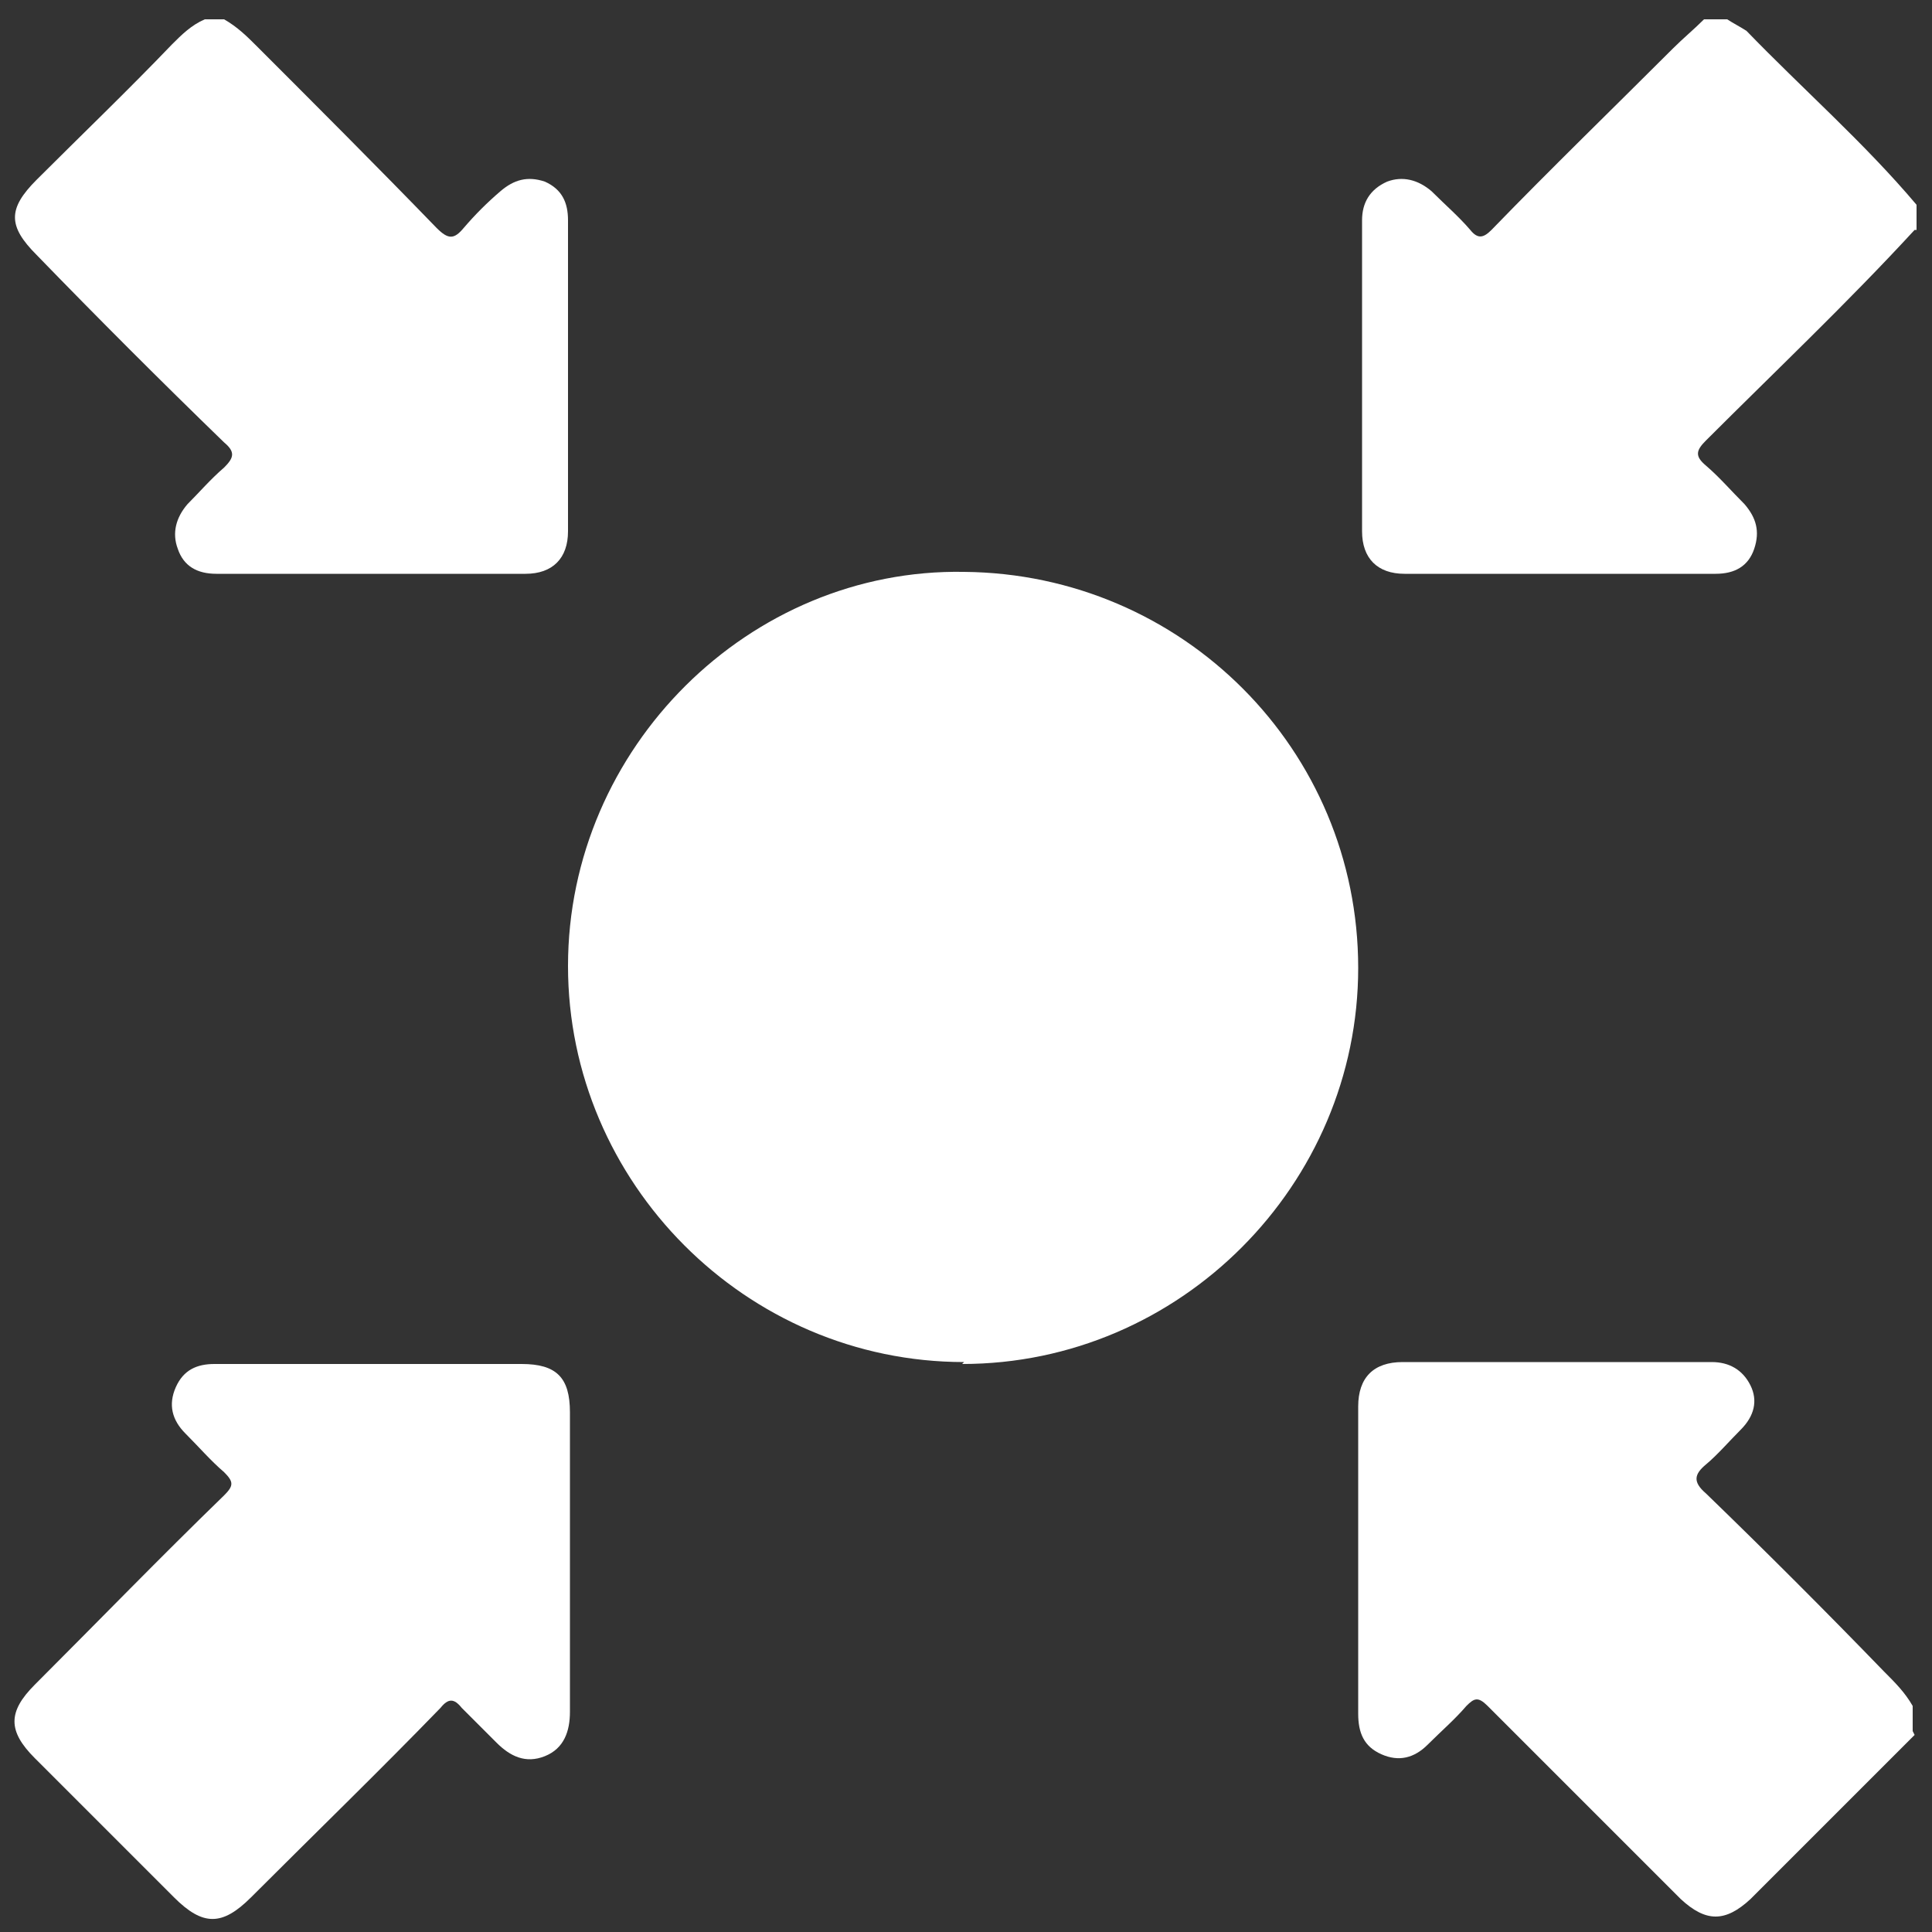 <?xml version="1.0" encoding="UTF-8"?>
<svg xmlns="http://www.w3.org/2000/svg" version="1.1" viewBox="0 0 100 100">
  <rect x="0" y="0" width="100" height="100" fill="#333333" stroke="none"/>
  <defs>
    <style>
      .cls-1 {
        fill: #fff;
      }
    </style>
  </defs>
  <!-- Generator: Adobe Illustrator 28.6.0, SVG Export Plug-In . SVG Version: 1.2.0 Build 709)  -->
  <g>
    <g id="Capa_1">
      <path class="cls-1" d="M99.1,11.9c-3.5,3.8-7.2,7.3-10.8,10.9-.5.5-.6.8,0,1.3.7.6,1.3,1.3,2,2,.6.7.8,1.4.5,2.3-.3.9-1,1.3-2,1.3-5.4,0-10.7,0-16.1,0-1.4,0-2.2-.8-2.2-2.2,0-5.4,0-10.7,0-16.1,0-.9.4-1.6,1.3-2,.8-.3,1.6-.1,2.3.5.7.7,1.4,1.3,2,2,.4.5.7.4,1.1,0,3.1-3.2,6.3-6.3,9.4-9.4.5-.5,1.1-1,1.6-1.5.4,0,.8,0,1.2,0,.3.2.7.4,1,.6,2.9,3,6.1,5.8,8.8,9v1.3Z"/>
      <path class="cls-1" d="M99.1,89.8c-2.4,2.4-4.8,4.8-7.2,7.2-.4.4-.9.9-1.3,1.3-1.3,1.2-2.3,1.2-3.6,0-1.9-1.9-3.8-3.8-5.8-5.8-1.4-1.4-2.8-2.8-4.2-4.2-.5-.5-.7-.4-1.1,0-.6.7-1.3,1.3-2,2-.7.7-1.5.9-2.4.5-.9-.4-1.2-1.1-1.2-2.1,0-5.3,0-10.6,0-15.9,0-1.5.8-2.3,2.3-2.3,5.3,0,10.7,0,16,0,.9,0,1.6.4,2,1.2.4.8.2,1.6-.5,2.3-.6.6-1.2,1.3-1.8,1.8-.6.5-.7.9,0,1.5,3.1,3,6.2,6.1,9.2,9.2.6.6,1.1,1.1,1.5,1.8v1.3Z"/>
      <path class="cls-1" d="M11.6,1c.7.4,1.2.9,1.7,1.4,3.1,3.1,6.2,6.2,9.3,9.4.6.6.9.6,1.4,0,.6-.7,1.2-1.3,1.9-1.9.7-.6,1.4-.8,2.3-.5.9.4,1.2,1.1,1.2,2,0,5.4,0,10.7,0,16.1,0,1.4-.8,2.2-2.2,2.2-5.3,0-10.7,0-16,0-1,0-1.7-.4-2-1.3-.3-.8-.1-1.6.5-2.3.6-.6,1.2-1.3,1.9-1.9.5-.5.6-.8,0-1.3-3.3-3.2-6.5-6.4-9.7-9.7-1.5-1.5-1.5-2.4,0-3.9,2.3-2.3,4.7-4.6,7-7,.5-.5,1-1,1.7-1.3h1Z"/>
      <path class="cls-1" d="M49.9,70.5c-11.3,0-20.5-9.3-20.5-20.5,0-11.3,9.4-20.6,20.5-20.4,11.3.1,20.4,9.2,20.4,20.5,0,11.2-9.2,20.5-20.5,20.5Z"/>
      <path class="cls-1" d="M19.3,70.6c2.6,0,5.1,0,7.7,0,1.8,0,2.5.7,2.5,2.5,0,5.2,0,10.4,0,15.5,0,1-.3,1.9-1.3,2.3-1,.4-1.8,0-2.5-.7-.6-.6-1.2-1.2-1.8-1.8-.4-.5-.7-.5-1.1,0-3.2,3.3-6.5,6.5-9.8,9.8-1.5,1.5-2.5,1.5-4,0-2.4-2.4-4.8-4.8-7.2-7.2-1.4-1.4-1.4-2.4,0-3.8,3.3-3.3,6.5-6.6,9.8-9.8.5-.5.5-.7,0-1.2-.7-.6-1.3-1.3-2-2-.7-.7-.9-1.5-.5-2.4.4-.9,1.1-1.2,2-1.2,2.7,0,5.4,0,8.1,0Z"/>
    </g>
  </g>
</svg>